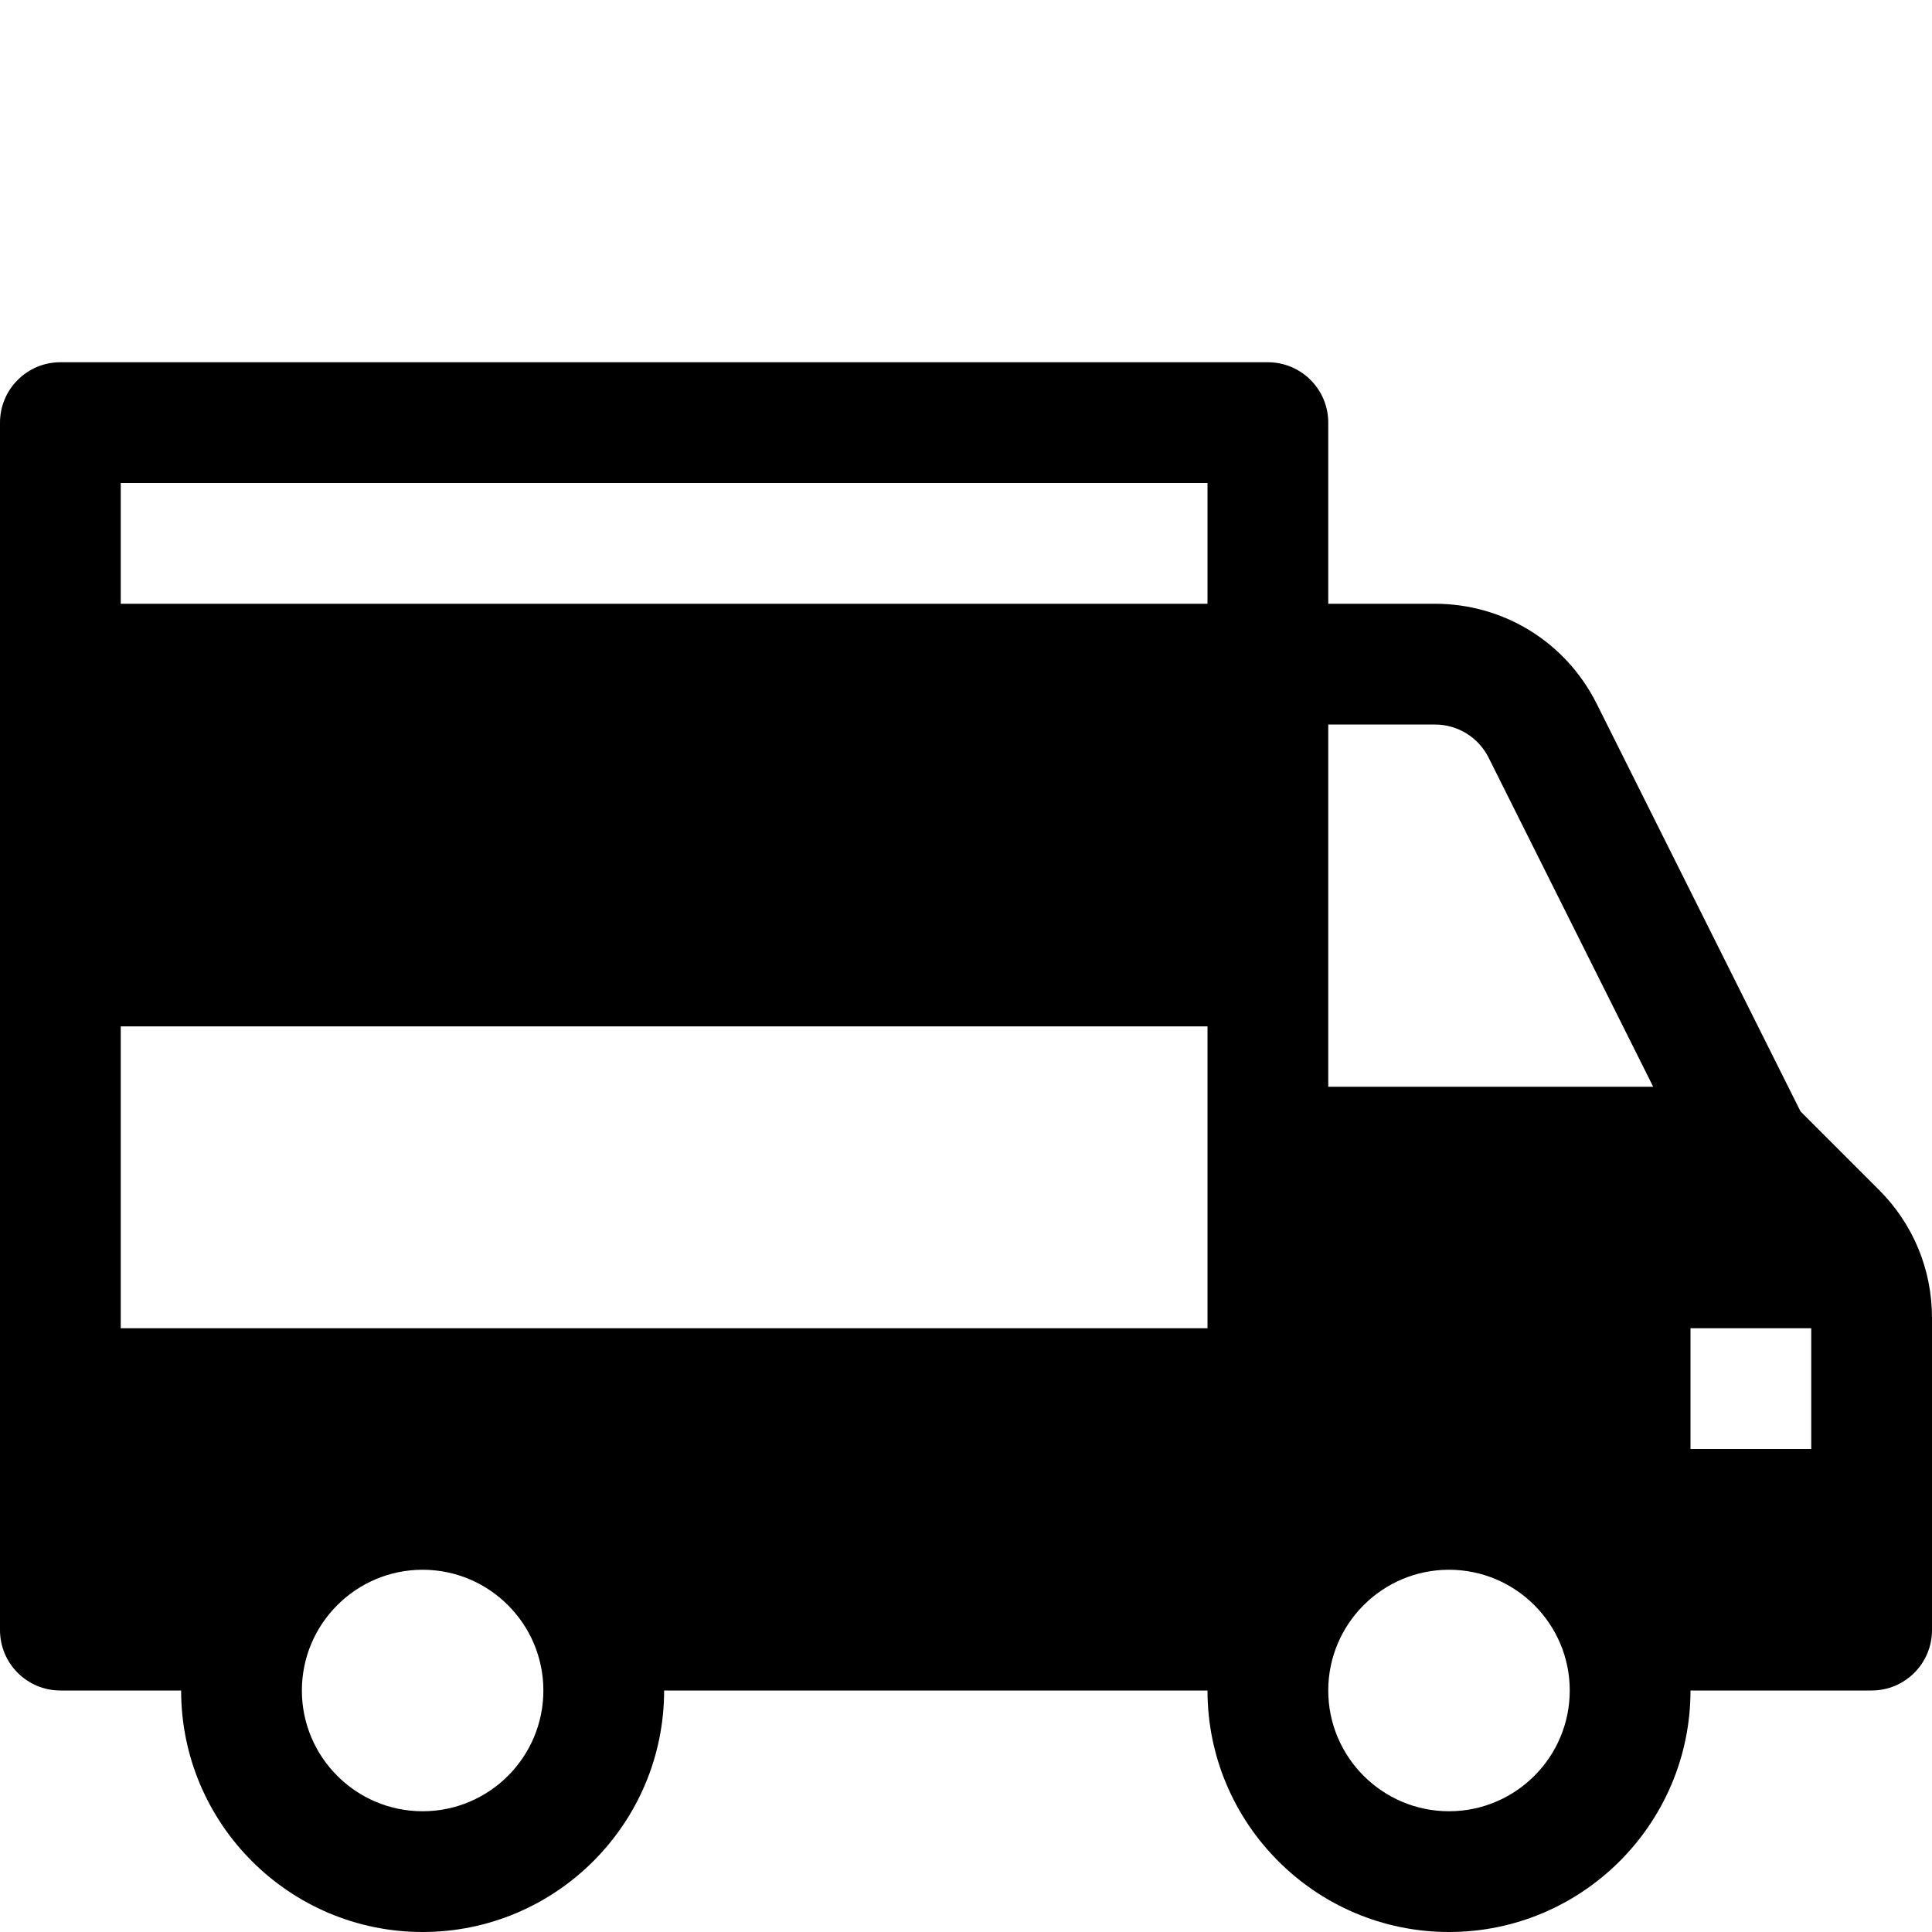 <svg id="Semi-solid_1_" enable-background="new 0 0 32 32" viewBox="0 0 32 32" xmlns="http://www.w3.org/2000/svg"><path d="m31.121 19.707-1.299-1.299-3.375-6.75c-.511-1.023-1.54-1.658-2.683-1.658h-1.764v-3c0-.552-.448-1-1-1h-20c-.552 0-1 .448-1 1v20c0 .552.448 1 1 1h2c0 2.206 1.794 4 4 4s4-1.794 4-4h9c0 2.206 1.794 4 4 4s4-1.794 4-4h3c.552 0 1-.448 1-1v-5.171c0-.802-.312-1.556-.879-2.122zm-29.121-2.707h18v5h-18zm26 7v-2h2v2zm-4.236-12c.381 0 .724.212.894.553l2.724 5.447h-5.382v-6zm-21.764-4h18v2h-18zm5 22c-1.103 0-2-.897-2-2s.897-2 2-2 2 .897 2 2-.897 2-2 2zm17 0c-1.103 0-2-.897-2-2s.897-2 2-2 2 .897 2 2-.897 2-2 2z"/></svg>